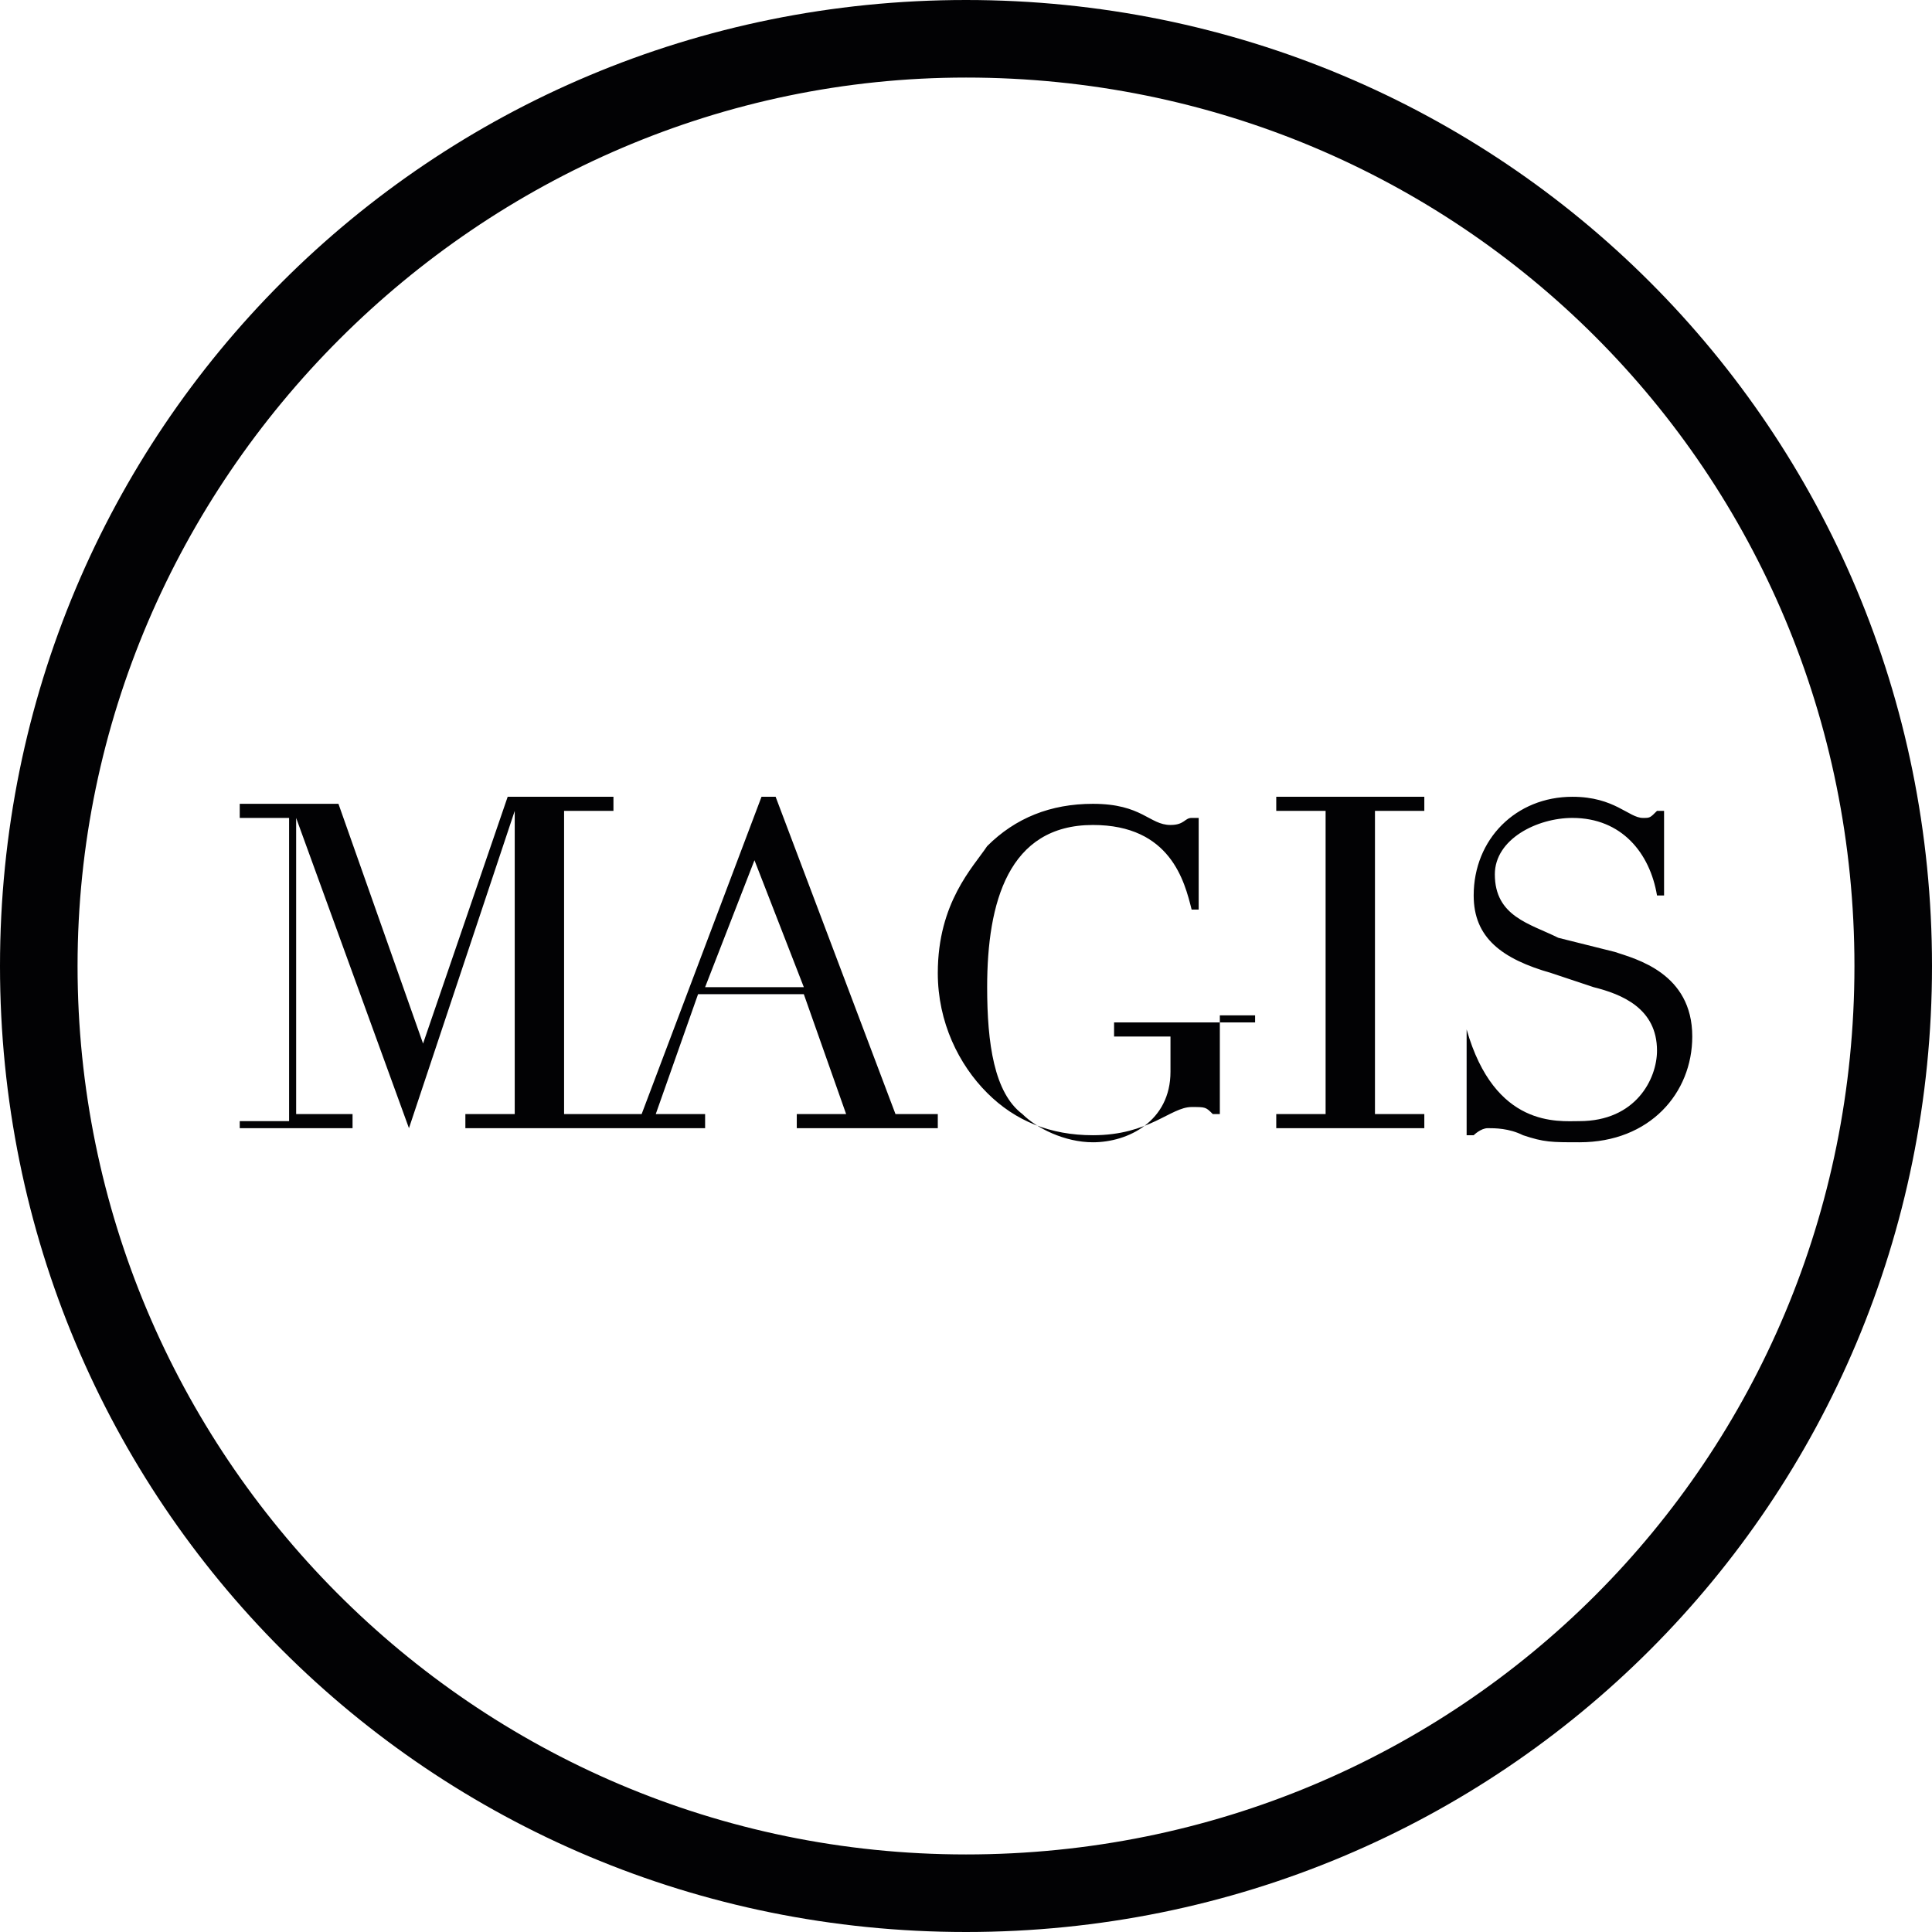 <?xml version="1.0" encoding="UTF-8"?>
<svg xmlns="http://www.w3.org/2000/svg" xmlns:xlink="http://www.w3.org/1999/xlink" version="1.1" id="Ebene_1" x="0px" y="0px" viewBox="0 0 27.4 27.4" style="enable-background:new 0 0 27.4 27.4;" xml:space="preserve">
<style type="text/css">
	.st0{clip-path:url(#SVGID_00000123427489947504029270000011167516119750336436_);fill:#020204;}
</style>
<g>
	<defs>
		<rect id="SVGID_1_" width="27.4" height="27.4"></rect>
	</defs>
	<clipPath id="SVGID_00000065793903461291133540000009793446514925115576_">
		<use xlink:href="#SVGID_1_" style="overflow:visible;"></use>
	</clipPath>
	<path style="clip-path:url(#SVGID_00000065793903461291133540000009793446514925115576_);fill:#020204;" d="M20.8,14.6L20.8,14.6   c0.4,1.4,1.3,1.3,1.6,1.3c0.8,0,1.1-0.6,1.1-1c0-0.6-0.5-0.8-0.9-0.9L22,13.8c-0.7-0.2-1.1-0.5-1.1-1.1c0-0.8,0.6-1.4,1.4-1.4   c0.6,0,0.8,0.3,1,0.3c0.1,0,0.1,0,0.2-0.1h0.1v1.2h-0.1c-0.1-0.6-0.5-1.1-1.2-1.1c-0.5,0-1.1,0.3-1.1,0.8c0,0.6,0.5,0.7,0.9,0.9   l0.8,0.2c0.3,0.1,1.1,0.3,1.1,1.2c0,0.8-0.6,1.5-1.6,1.5c-0.4,0-0.5,0-0.8-0.1c-0.2-0.1-0.4-0.1-0.5-0.1c-0.1,0-0.2,0.1-0.2,0.1   h-0.1V14.6z M18.1,15.8h0.7v-4.3h-0.7v-0.2h2.1v0.2h-0.7v4.3h0.7V16h-2.1V15.8z M17.8,14.4h-0.5v1.4h-0.1c-0.1-0.1-0.1-0.1-0.3-0.1   c-0.3,0-0.6,0.4-1.4,0.4c-0.6,0-1.1-0.2-1.5-0.6c-0.4-0.4-0.7-1-0.7-1.7c0-1,0.5-1.5,0.7-1.8c0.4-0.4,0.9-0.6,1.5-0.6   c0.7,0,0.8,0.3,1.1,0.3c0.2,0,0.2-0.1,0.3-0.1H17v1.3h-0.1c-0.1-0.4-0.3-1.2-1.4-1.2c-1.2,0-1.5,1.1-1.5,2.3c0,0.8,0.1,1.5,0.5,1.8   c0.2,0.2,0.6,0.4,1,0.4c0.5,0,1.1-0.3,1.1-1v-0.5h-0.8v-0.2h2V14.4z M11.4,14H10l0.7-1.8L11.4,14z M10,16v-0.2H9.3l0.6-1.7h1.5   l0.6,1.7h-0.7V16h2v-0.2h-0.6l-1.7-4.5h-0.2l-1.7,4.5H8v-4.3h0.7v-0.2H7.2L6,14.8h0l-1.2-3.4H3.4v0.2h0.7v4.3H3.4V16H5v-0.2H4.2   v-4.2h0L5.8,16l1.5-4.5h0v4.3H6.6V16H10z M13.7,1.1C6.8,1.1,1.1,6.8,1.1,13.7s5.6,12.6,12.6,12.6s12.6-5.6,12.6-12.6   S20.7,1.1,13.7,1.1 M27.4,13.7c0,7.6-6.1,13.7-13.7,13.7S0,21.3,0,13.7C0,6.1,6.1,0,13.7,0S27.4,6.1,27.4,13.7"></path>
</g>
</svg>
